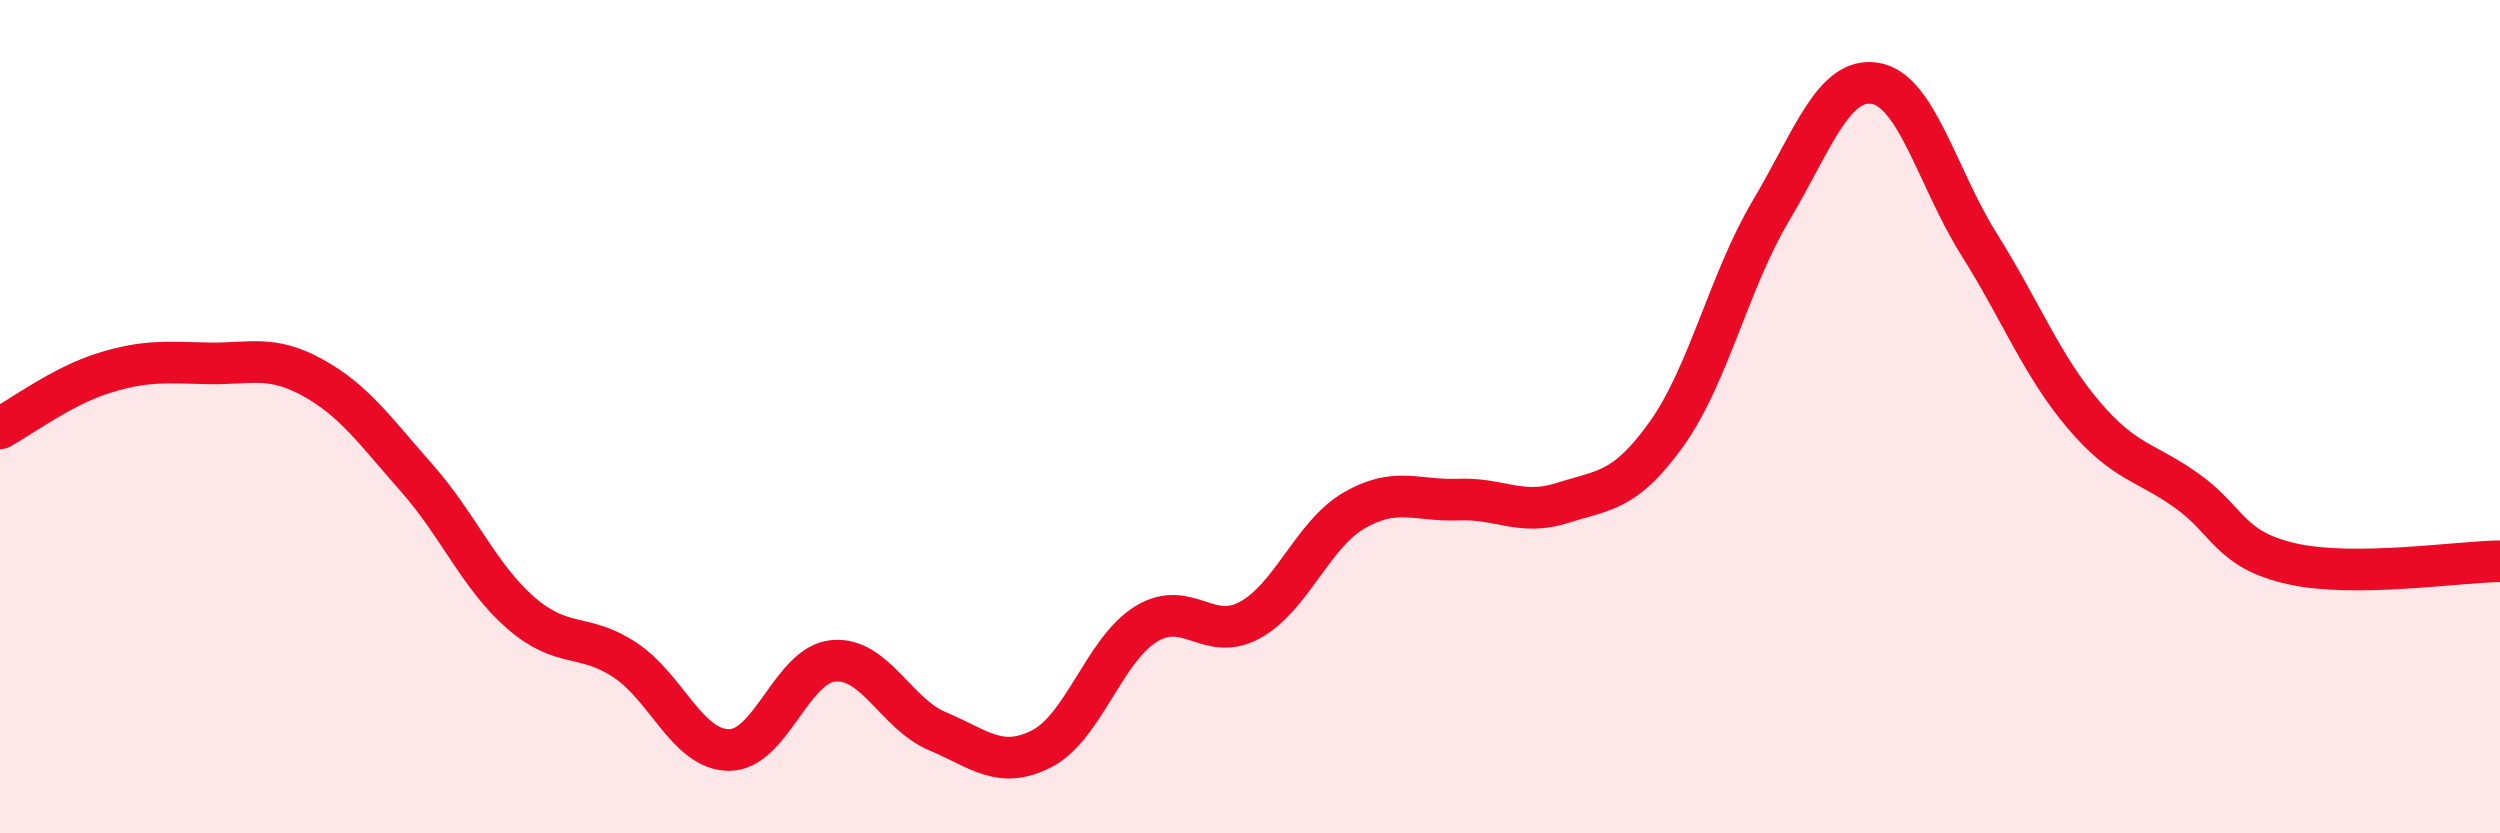 
    <svg width="60" height="20" viewBox="0 0 60 20" xmlns="http://www.w3.org/2000/svg">
      <path
        d="M 0,10.28 C 0.5,10.01 1.5,9.26 2.5,8.95 C 3.5,8.64 4,8.7 5,8.72 C 6,8.74 6.5,8.51 7.5,9.06 C 8.5,9.61 9,10.34 10,11.47 C 11,12.6 11.5,13.84 12.5,14.71 C 13.5,15.58 14,15.18 15,15.84 C 16,16.5 16.5,18 17.5,18 C 18.5,18 19,15.95 20,15.86 C 21,15.77 21.5,17.13 22.5,17.55 C 23.5,17.97 24,18.48 25,17.97 C 26,17.46 26.5,15.6 27.5,14.98 C 28.5,14.36 29,15.43 30,14.88 C 31,14.33 31.5,12.83 32.5,12.25 C 33.5,11.67 34,12.03 35,11.99 C 36,11.95 36.5,12.39 37.5,12.07 C 38.5,11.75 39,11.81 40,10.41 C 41,9.01 41.5,6.74 42.5,5.06 C 43.5,3.38 44,1.84 45,2 C 46,2.16 46.5,4.28 47.5,5.87 C 48.5,7.46 49,8.77 50,9.95 C 51,11.13 51.5,11.07 52.5,11.79 C 53.5,12.51 53.5,13.19 55,13.53 C 56.5,13.87 59,13.48 60,13.47L60 20L0 20Z"
        fill="#EB0A25"
        opacity="0.1"
        stroke-linecap="round"
        stroke-linejoin="round"
      />
      <path
        d="M 0,10.28 C 0.5,10.01 1.5,9.26 2.5,8.95 C 3.5,8.64 4,8.7 5,8.72 C 6,8.74 6.5,8.51 7.5,9.06 C 8.5,9.61 9,10.34 10,11.47 C 11,12.6 11.5,13.84 12.5,14.71 C 13.5,15.58 14,15.18 15,15.84 C 16,16.5 16.5,18 17.5,18 C 18.5,18 19,15.95 20,15.86 C 21,15.77 21.5,17.13 22.5,17.55 C 23.5,17.97 24,18.48 25,17.97 C 26,17.46 26.5,15.6 27.5,14.98 C 28.5,14.36 29,15.43 30,14.88 C 31,14.33 31.5,12.83 32.5,12.25 C 33.5,11.67 34,12.03 35,11.99 C 36,11.95 36.5,12.39 37.5,12.07 C 38.5,11.75 39,11.81 40,10.41 C 41,9.01 41.5,6.74 42.5,5.06 C 43.5,3.38 44,1.84 45,2 C 46,2.16 46.5,4.28 47.5,5.87 C 48.5,7.46 49,8.77 50,9.95 C 51,11.13 51.5,11.07 52.5,11.79 C 53.5,12.51 53.5,13.19 55,13.53 C 56.5,13.87 59,13.48 60,13.47"
        stroke="#EB0A25"
        stroke-width="1"
        fill="none"
        stroke-linecap="round"
        stroke-linejoin="round"
      />
    </svg>
  